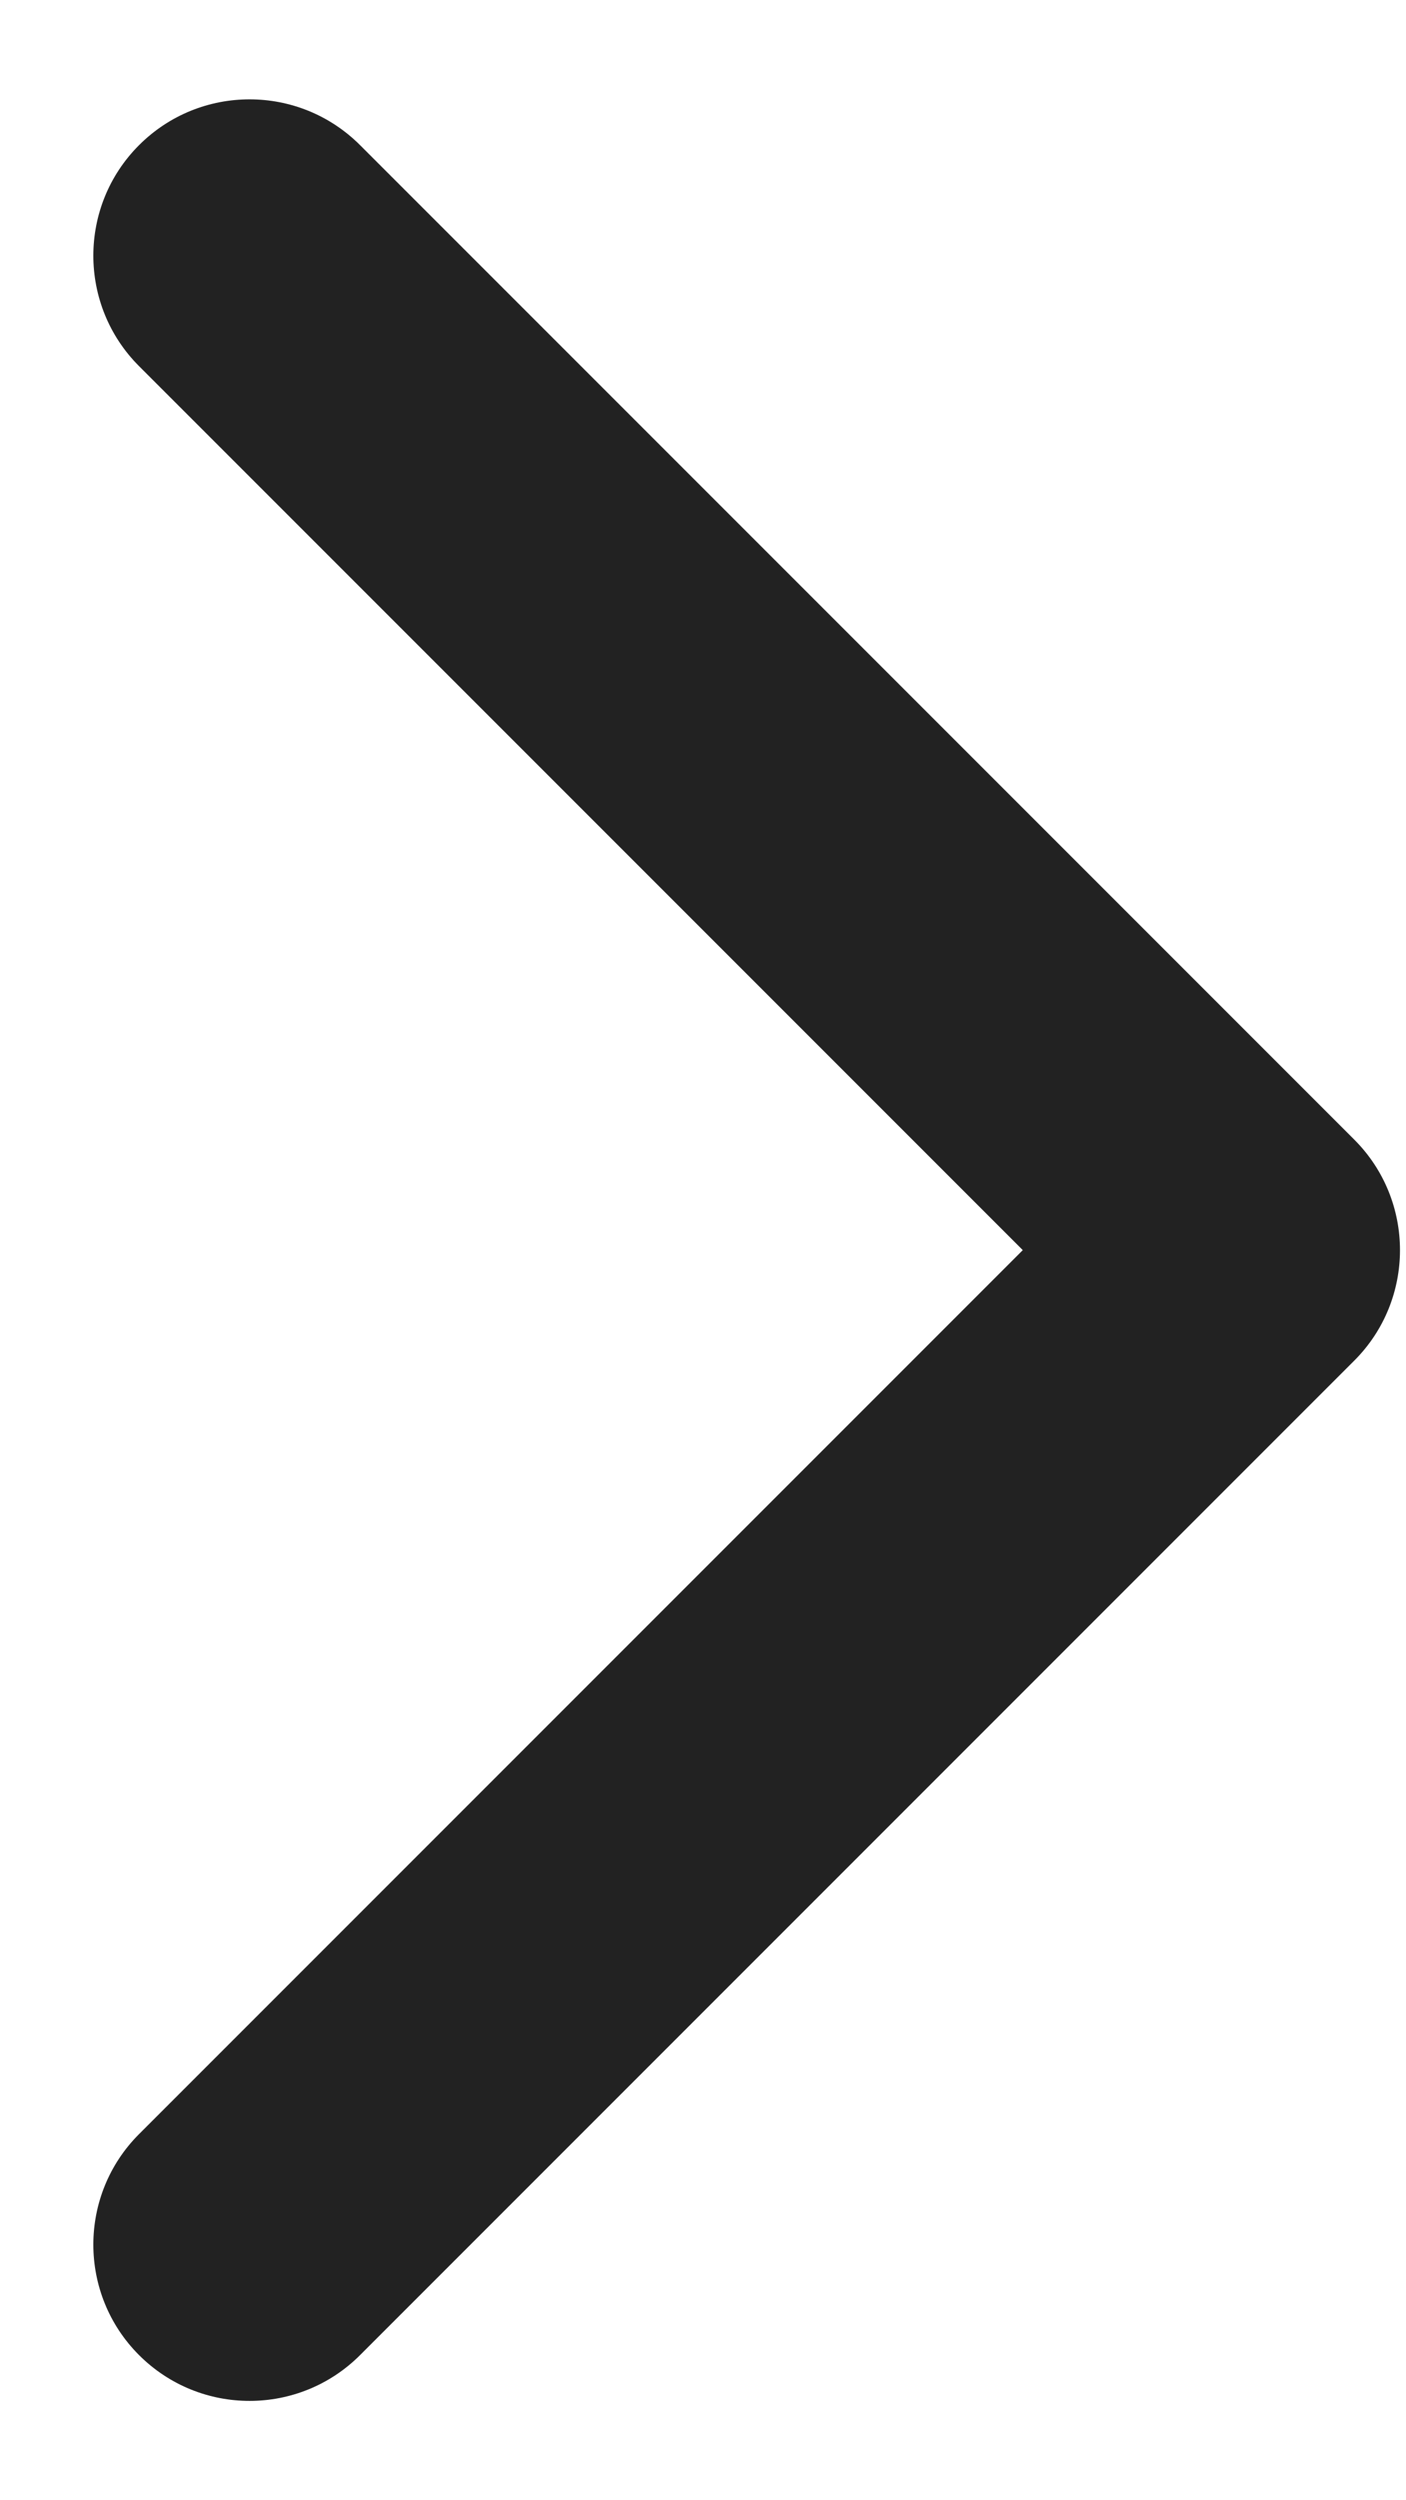 <svg width="9" height="16" viewBox="0 0 9 16" fill="none" xmlns="http://www.w3.org/2000/svg">
<path d="M8.669 8.707C9.059 8.317 9.059 7.683 8.669 7.293L2.305 0.929C1.914 0.538 1.281 0.538 0.89 0.929C0.5 1.319 0.5 1.953 0.89 2.343L6.547 8L0.89 13.657C0.5 14.047 0.5 14.681 0.89 15.071C1.281 15.462 1.914 15.462 2.305 15.071L8.669 8.707ZM7.221 9H7.961V7H7.221V9Z" fill="#222222"/>
</svg>
